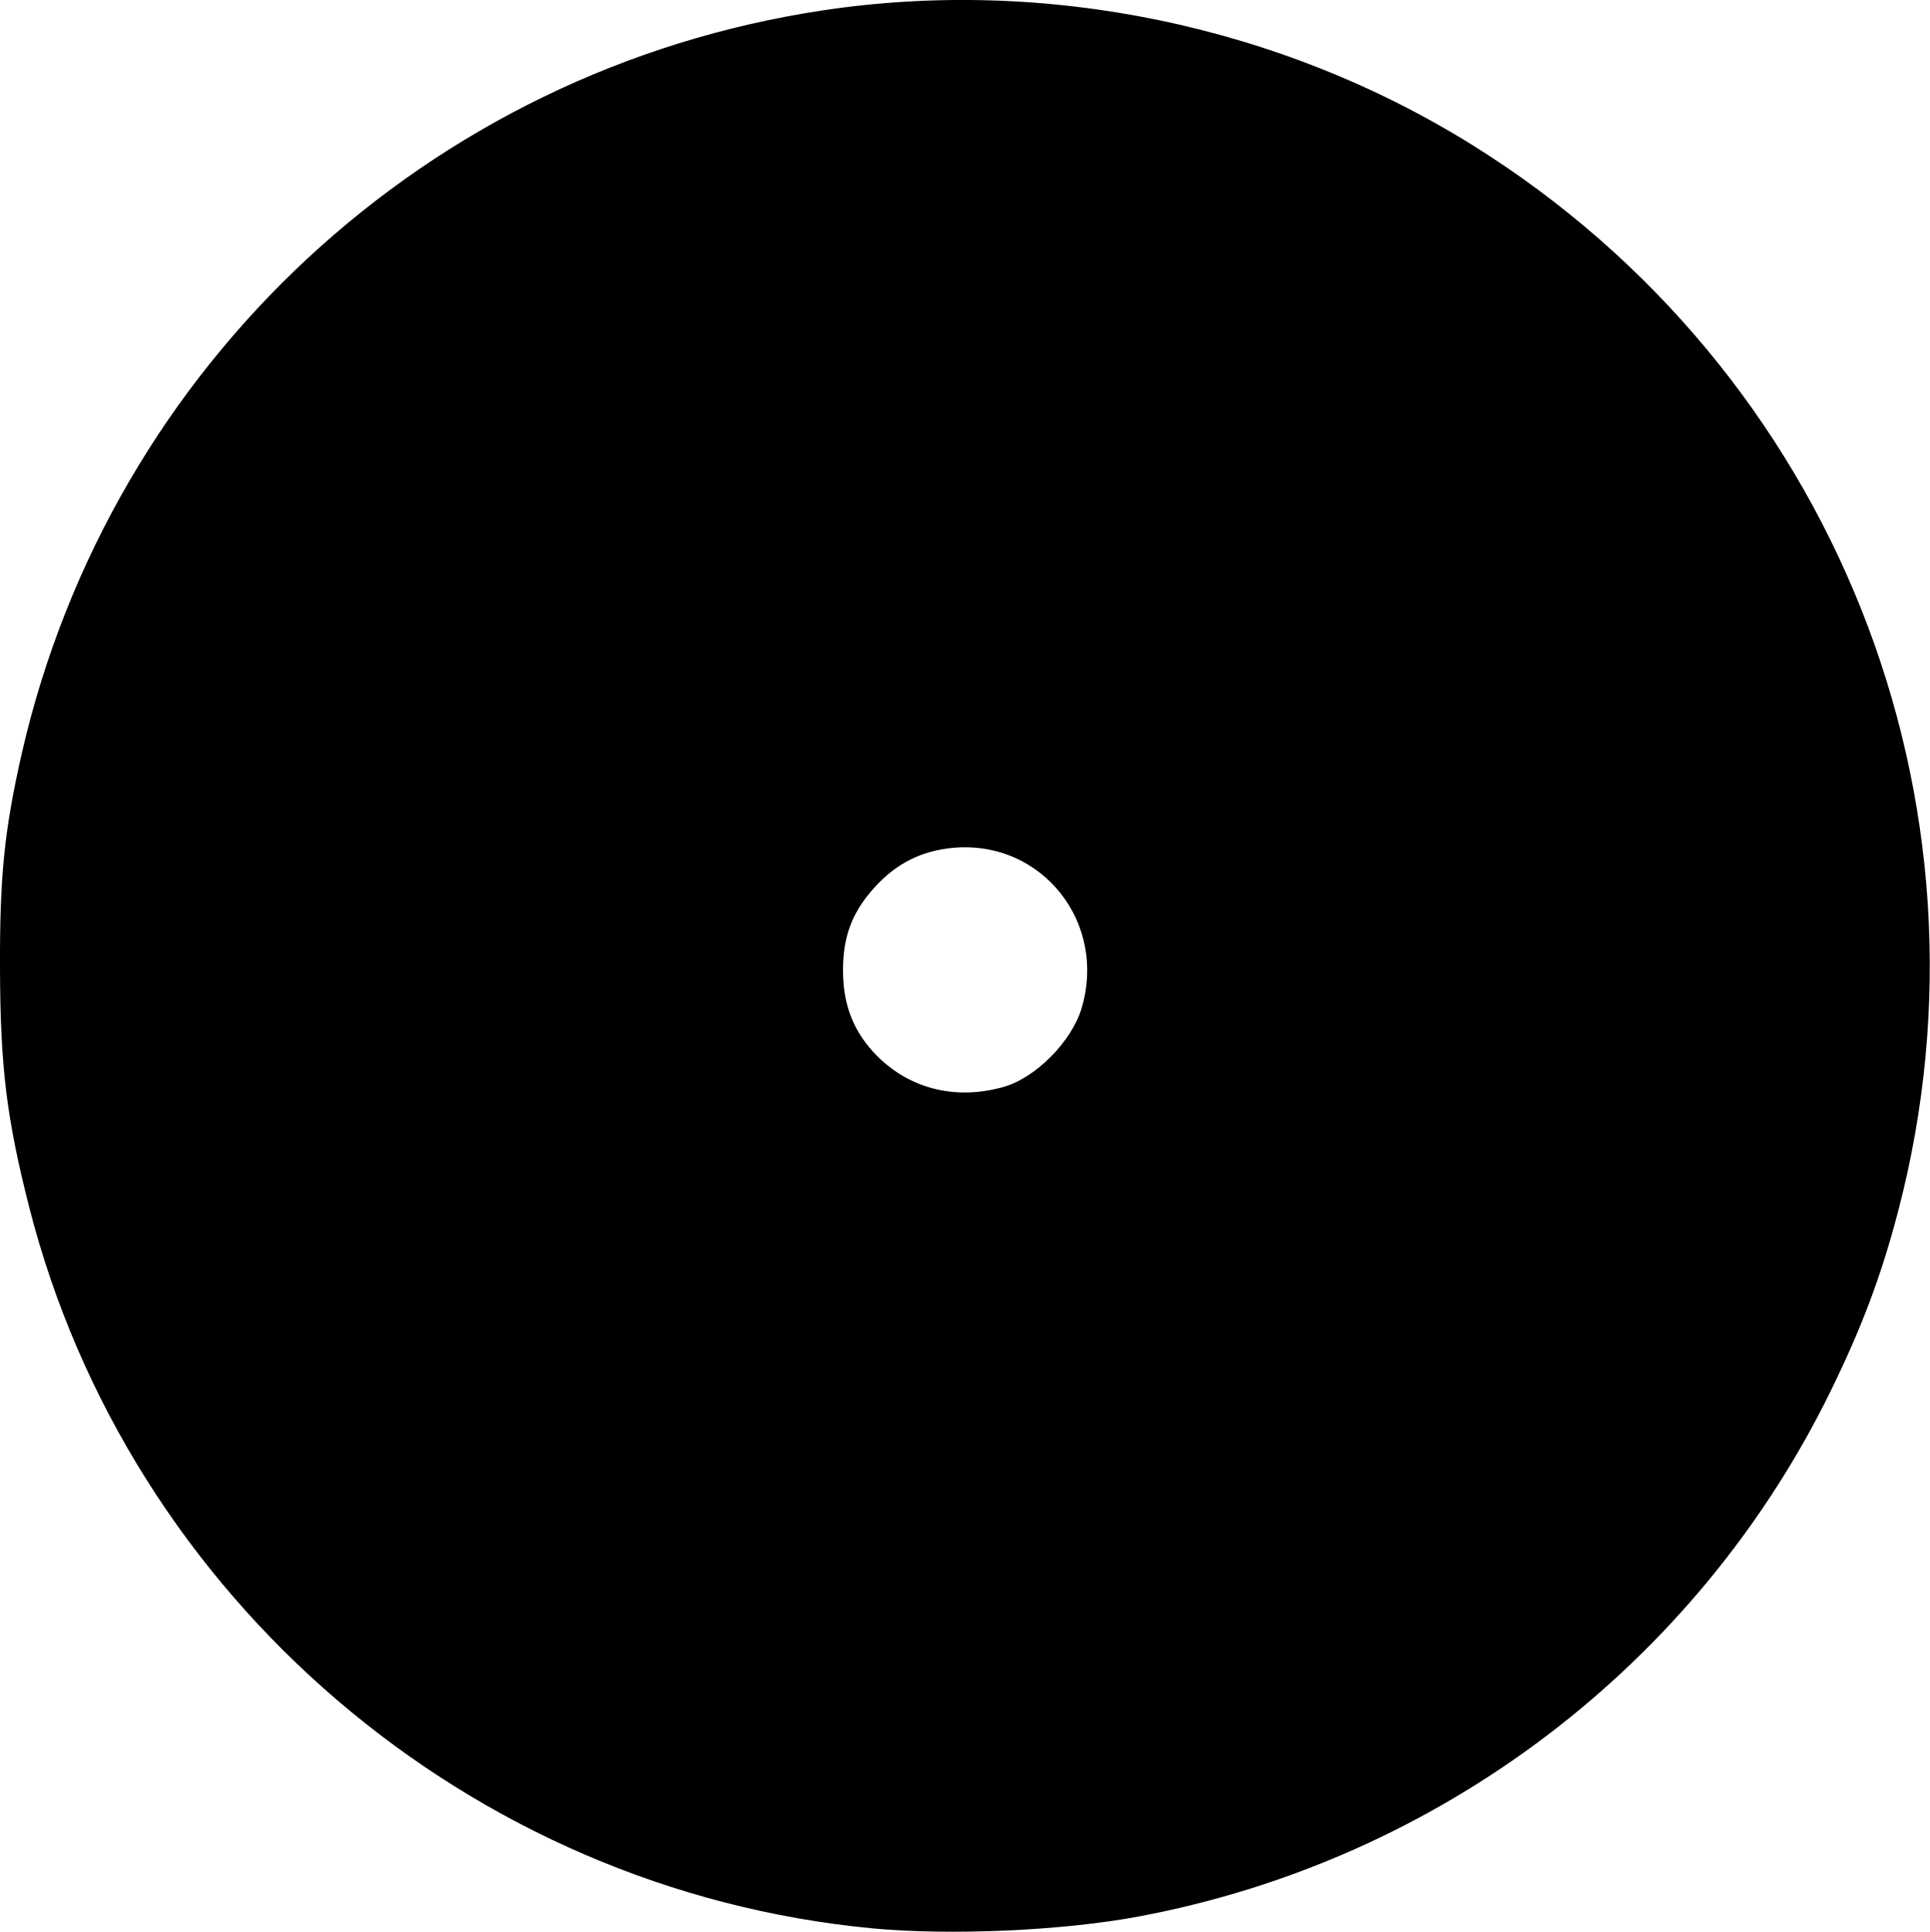 <?xml version="1.0" encoding="UTF-8" standalone="no"?>
<svg xmlns="http://www.w3.org/2000/svg" width="5.563mm" height="5.567mm" viewBox="0 0 5.563 5.567">
  <path d="M2.515 5.557C1.354 5.447.372 4.607.084 3.478c-.065-.256-.083-.402-.084-.686-.001-.271.013-.401.063-.622C.321 1.048 1.235.201 2.371.03c.643-.097 1.319.043 1.873.388 1.041.648 1.537 1.89 1.227 3.073-.049.187-.104.333-.195.519-.387.789-1.128 1.351-1.995 1.513-.22.041-.541.055-.767.034zm.378-2.425c.092-.026.195-.13.224-.225.075-.248-.113-.485-.367-.464-.092.008-.165.044-.228.113-.065.071-.092.141-.092.24 0 .095.027.168.085.233.096.106.234.144.378.103z" opacity=".998"/>
</svg>